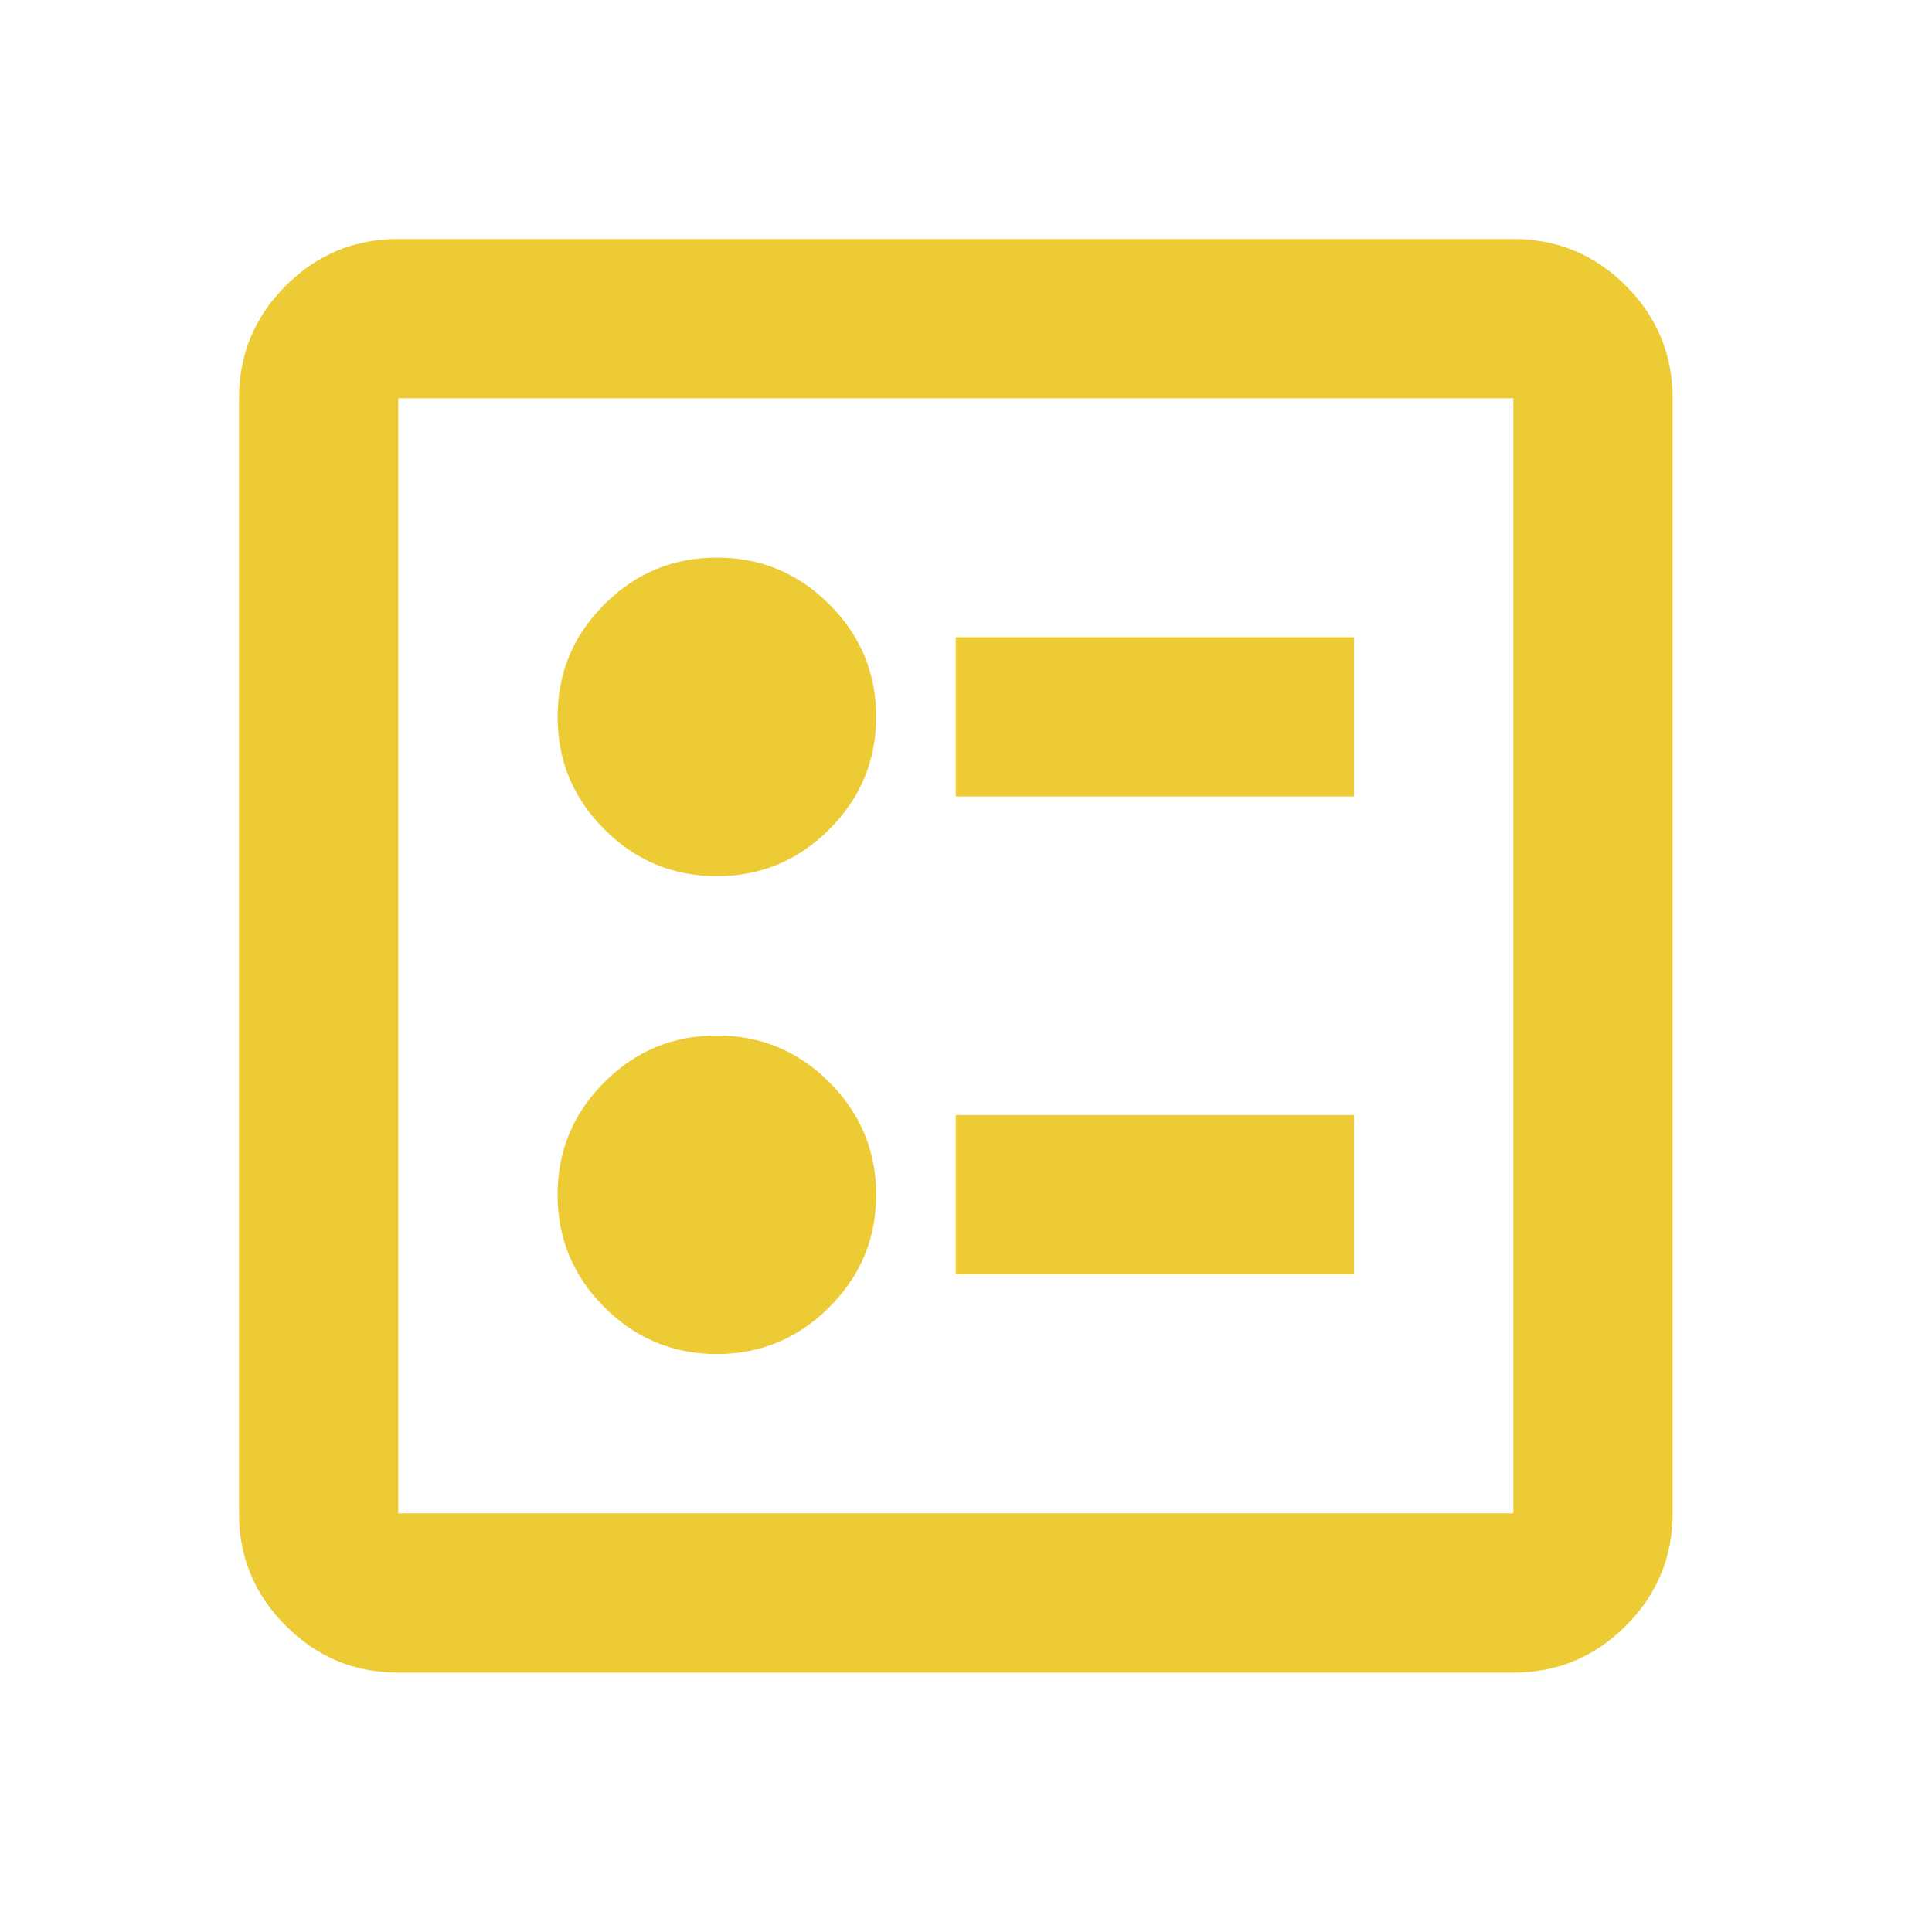 <svg width="20" height="20" viewBox="0 0 20 20" fill="none" xmlns="http://www.w3.org/2000/svg">
<mask id="mask0_2147_647" style="mask-type:alpha" maskUnits="userSpaceOnUse" x="0" y="0" width="20" height="20">
<rect width="19.788" height="19.788" fill="#D9D9D9"/>
</mask>
<g mask="url(#mask0_2147_647)">
<path d="M9.894 8.245H14.017V6.596H9.894V8.245ZM9.894 13.192H14.017V11.543H9.894V13.192ZM7.421 9.07C7.874 9.07 8.262 8.908 8.585 8.585C8.908 8.262 9.07 7.874 9.07 7.421C9.07 6.967 8.908 6.579 8.585 6.256C8.262 5.933 7.874 5.772 7.421 5.772C6.967 5.772 6.579 5.933 6.256 6.256C5.933 6.579 5.772 6.967 5.772 7.421C5.772 7.874 5.933 8.262 6.256 8.585C6.579 8.908 6.967 9.07 7.421 9.07ZM7.421 14.017C7.874 14.017 8.262 13.855 8.585 13.532C8.908 13.209 9.07 12.821 9.07 12.368C9.07 11.914 8.908 11.526 8.585 11.203C8.262 10.88 7.874 10.719 7.421 10.719C6.967 10.719 6.579 10.88 6.256 11.203C5.933 11.526 5.772 11.914 5.772 12.368C5.772 12.821 5.933 13.209 6.256 13.532C6.579 13.855 6.967 14.017 7.421 14.017ZM4.123 17.315C3.669 17.315 3.281 17.153 2.958 16.83C2.635 16.507 2.474 16.119 2.474 15.666V4.123C2.474 3.669 2.635 3.281 2.958 2.958C3.281 2.635 3.669 2.474 4.123 2.474H15.666C16.119 2.474 16.508 2.635 16.831 2.958C17.153 3.281 17.315 3.669 17.315 4.123V15.666C17.315 16.119 17.153 16.507 16.831 16.83C16.508 17.153 16.119 17.315 15.666 17.315H4.123ZM4.123 15.666H15.666V4.123H4.123V15.666Z" fill="#EDCB34"/>
</g>
</svg>
